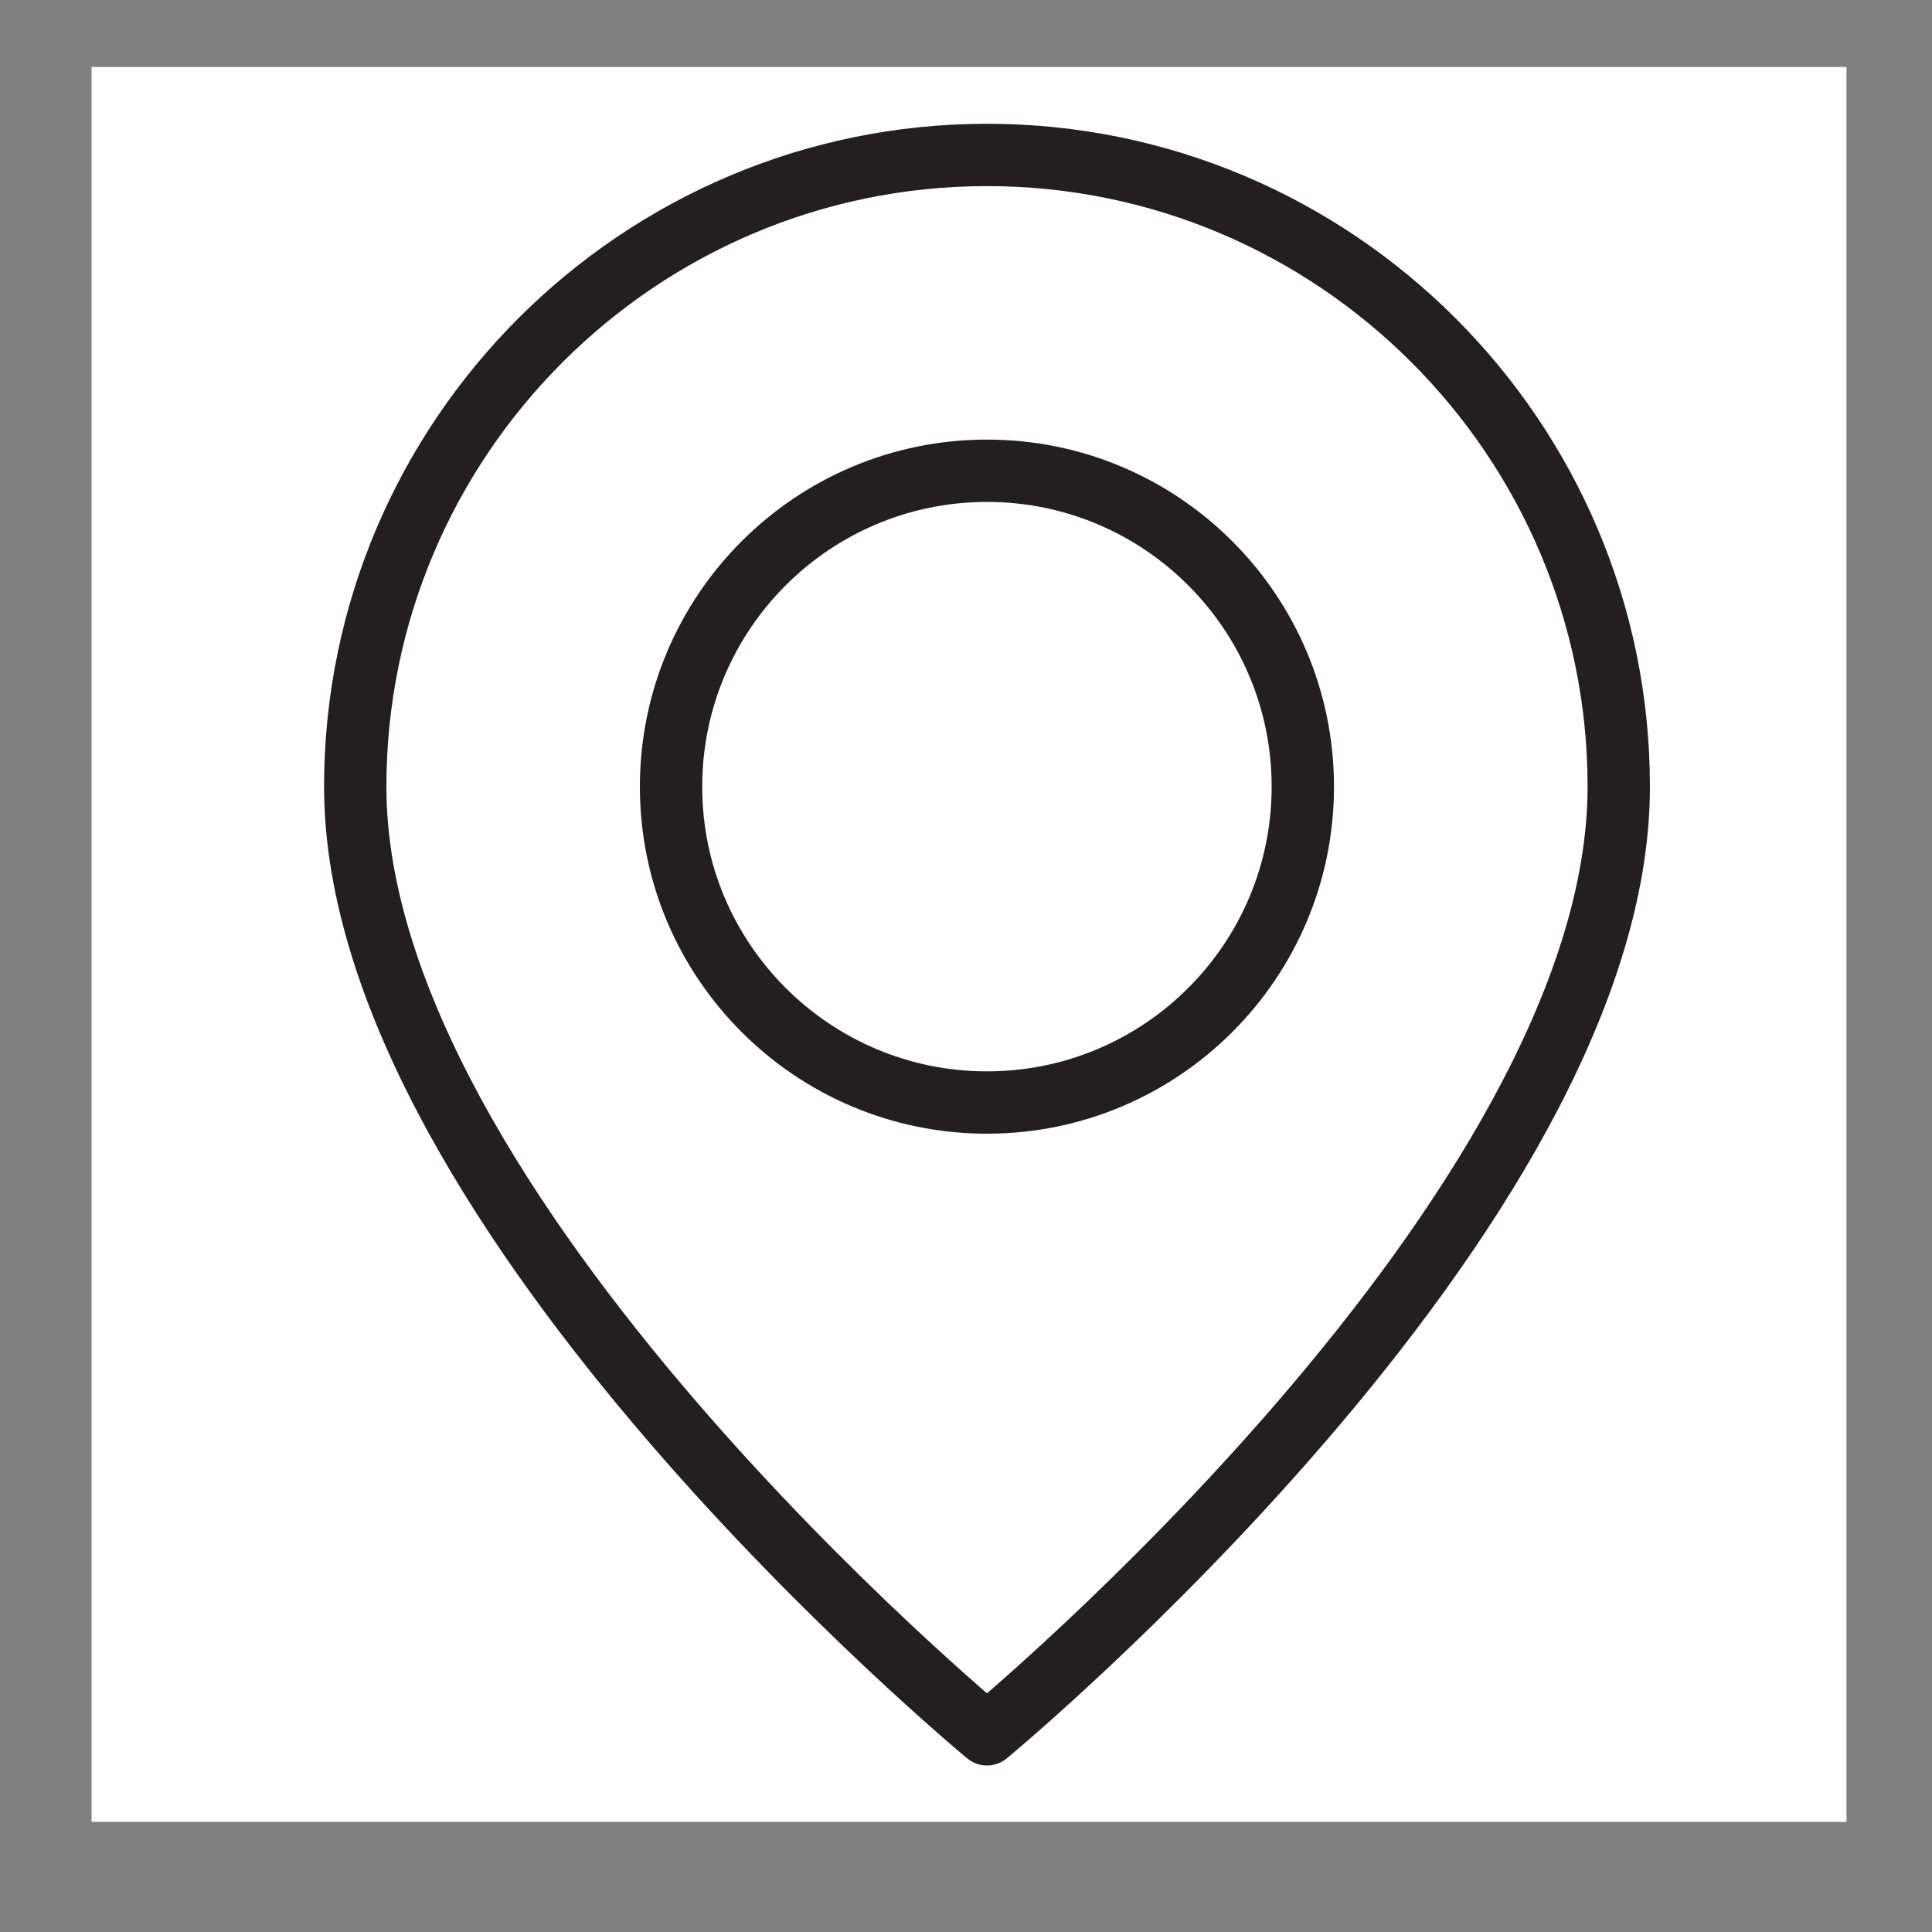 <svg width="15" height="15" viewBox="0 0 15 15" fill="none" xmlns="http://www.w3.org/2000/svg">
<rect x="0" y="0" width="15" height="15" fill="#808080" stroke="none"/>
<g clip-path="url(#clip0_3966_21489)">
<rect width="13.625" height="13.625" transform="translate(0.711 0.52)" fill="white"/>
<path d="M7.663 3.655C6.309 3.655 5.21 4.754 5.21 6.108C5.21 7.461 6.309 8.56 7.663 8.56C9.017 8.56 10.115 7.461 10.115 6.108C10.115 4.754 9.017 3.655 7.663 3.655ZM7.663 13.465C7.663 13.465 2.758 9.412 2.758 6.108C2.758 3.404 4.959 1.203 7.663 1.203C10.366 1.203 12.568 3.404 12.568 6.108C12.568 9.412 7.663 13.465 7.663 13.465Z" stroke="#231F20" stroke-width="0.484" stroke-linecap="round" stroke-linejoin="round"/>
</g>
<defs>
<clipPath id="clip0_3966_21489">
<rect width="13.625" height="13.625" fill="white" transform="translate(0.711 0.52)"/>
</clipPath>
</defs>
</svg>
